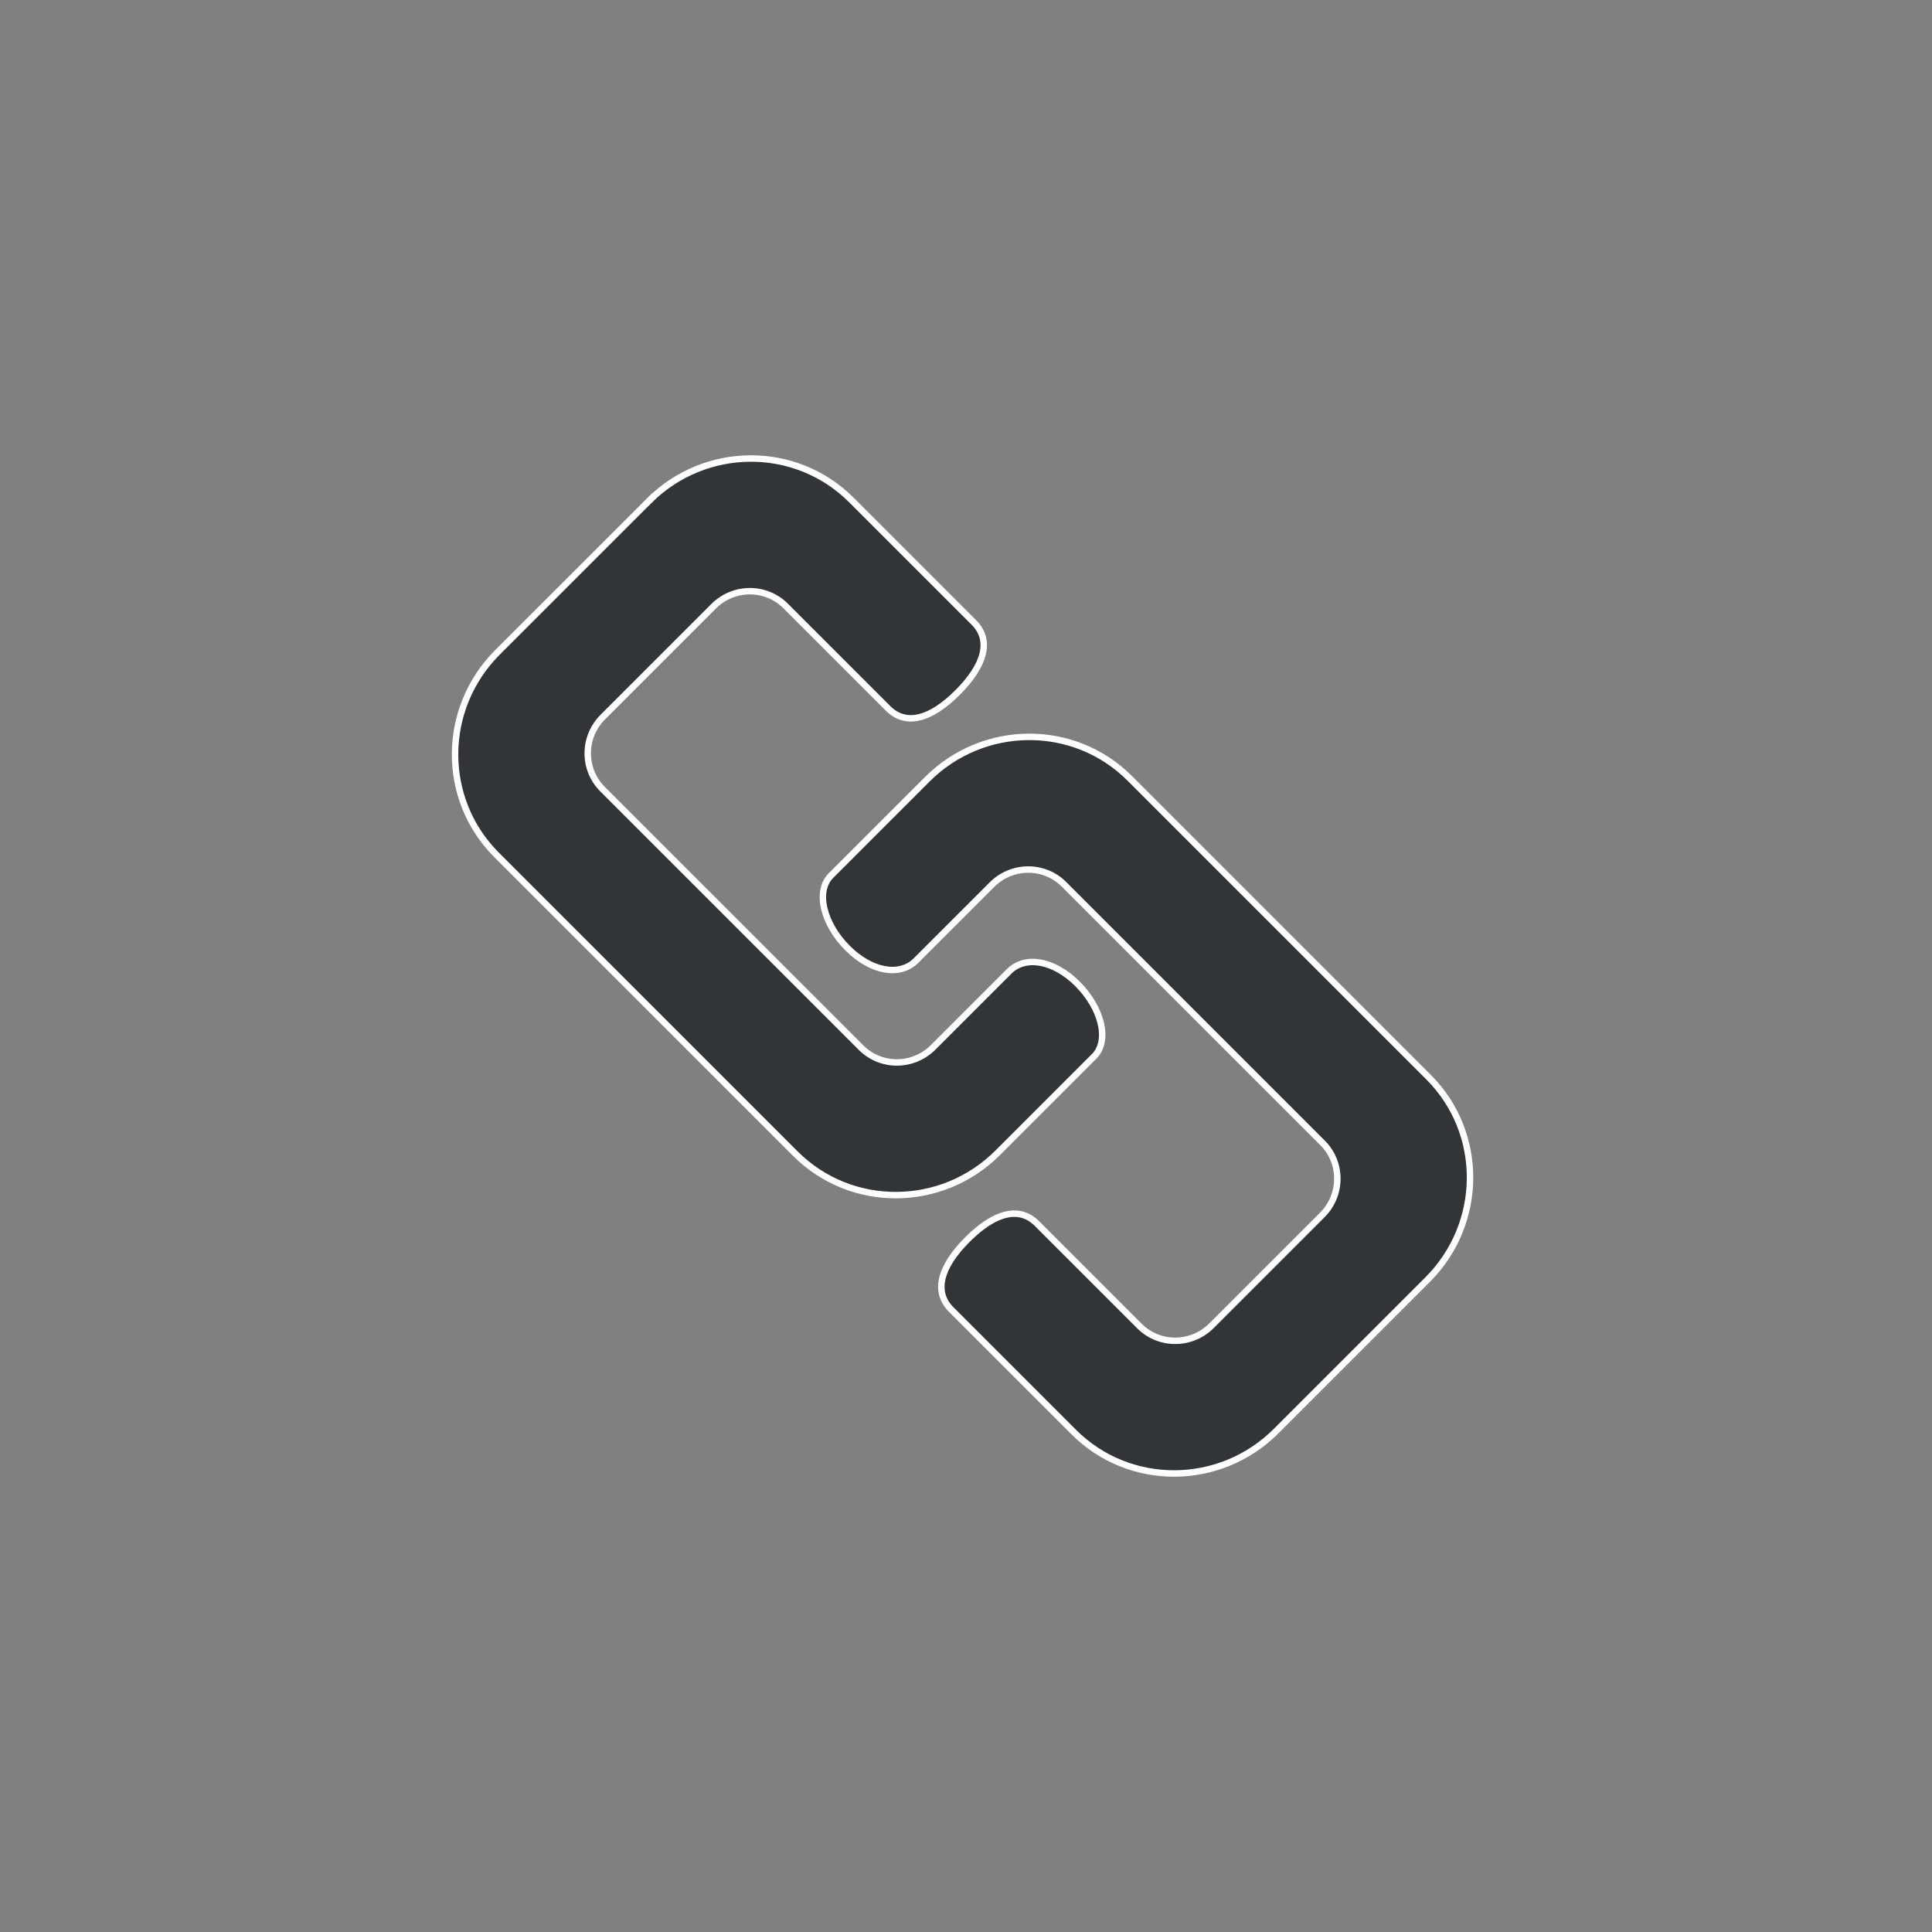 <svg xmlns="http://www.w3.org/2000/svg" width="150" height="150" viewBox="0 0 150 150"><rect x="0" y="0" width="150" height="150" fill="#808080" stroke="none"/><path fill="#323538" stroke="#FFF" stroke-width=".5" d="M71.994 60.503l-7.477 7.476c-1.217 1.217-.603 3.739 1.294 5.636 1.825 1.825 4.044 2.228 5.307.964l5.897-5.896c1.55-1.551 4.055-1.563 5.593-.025l20.077 20.077c1.538 1.538 1.527 4.042-.025 5.594l-8.6 8.6c-1.55 1.55-4.055 1.563-5.593.024l-7.953-7.952c-1.366-1.367-3.271-.895-5.4 1.235-2.138 2.137-2.628 4.07-1.266 5.432l9.517 9.517c4.318 4.318 11.355 4.285 15.716-.077l11.76-11.759c4.36-4.361 4.394-11.397.075-15.716L87.71 60.427c-4.318-4.319-11.355-4.285-15.716.076zM50.383 38.892L38.623 50.65c-4.36 4.361-4.394 11.398-.076 15.716l23.207 23.206c4.318 4.319 11.355 4.286 15.716-.076l7.476-7.476c1.218-1.217.604-3.739-1.293-5.636-1.825-1.825-4.044-2.227-5.307-.964l-5.897 5.896c-1.55 1.552-4.055 1.563-5.593.025L46.779 61.265c-1.539-1.538-1.527-4.042.024-5.593l8.6-8.6c1.552-1.552 4.056-1.563 5.594-.025l7.953 7.952c1.366 1.367 3.271.895 5.4-1.235 2.138-2.137 2.628-4.07 1.266-5.431l-9.517-9.517c-4.319-4.319-11.355-4.286-15.716.076z"/></svg>